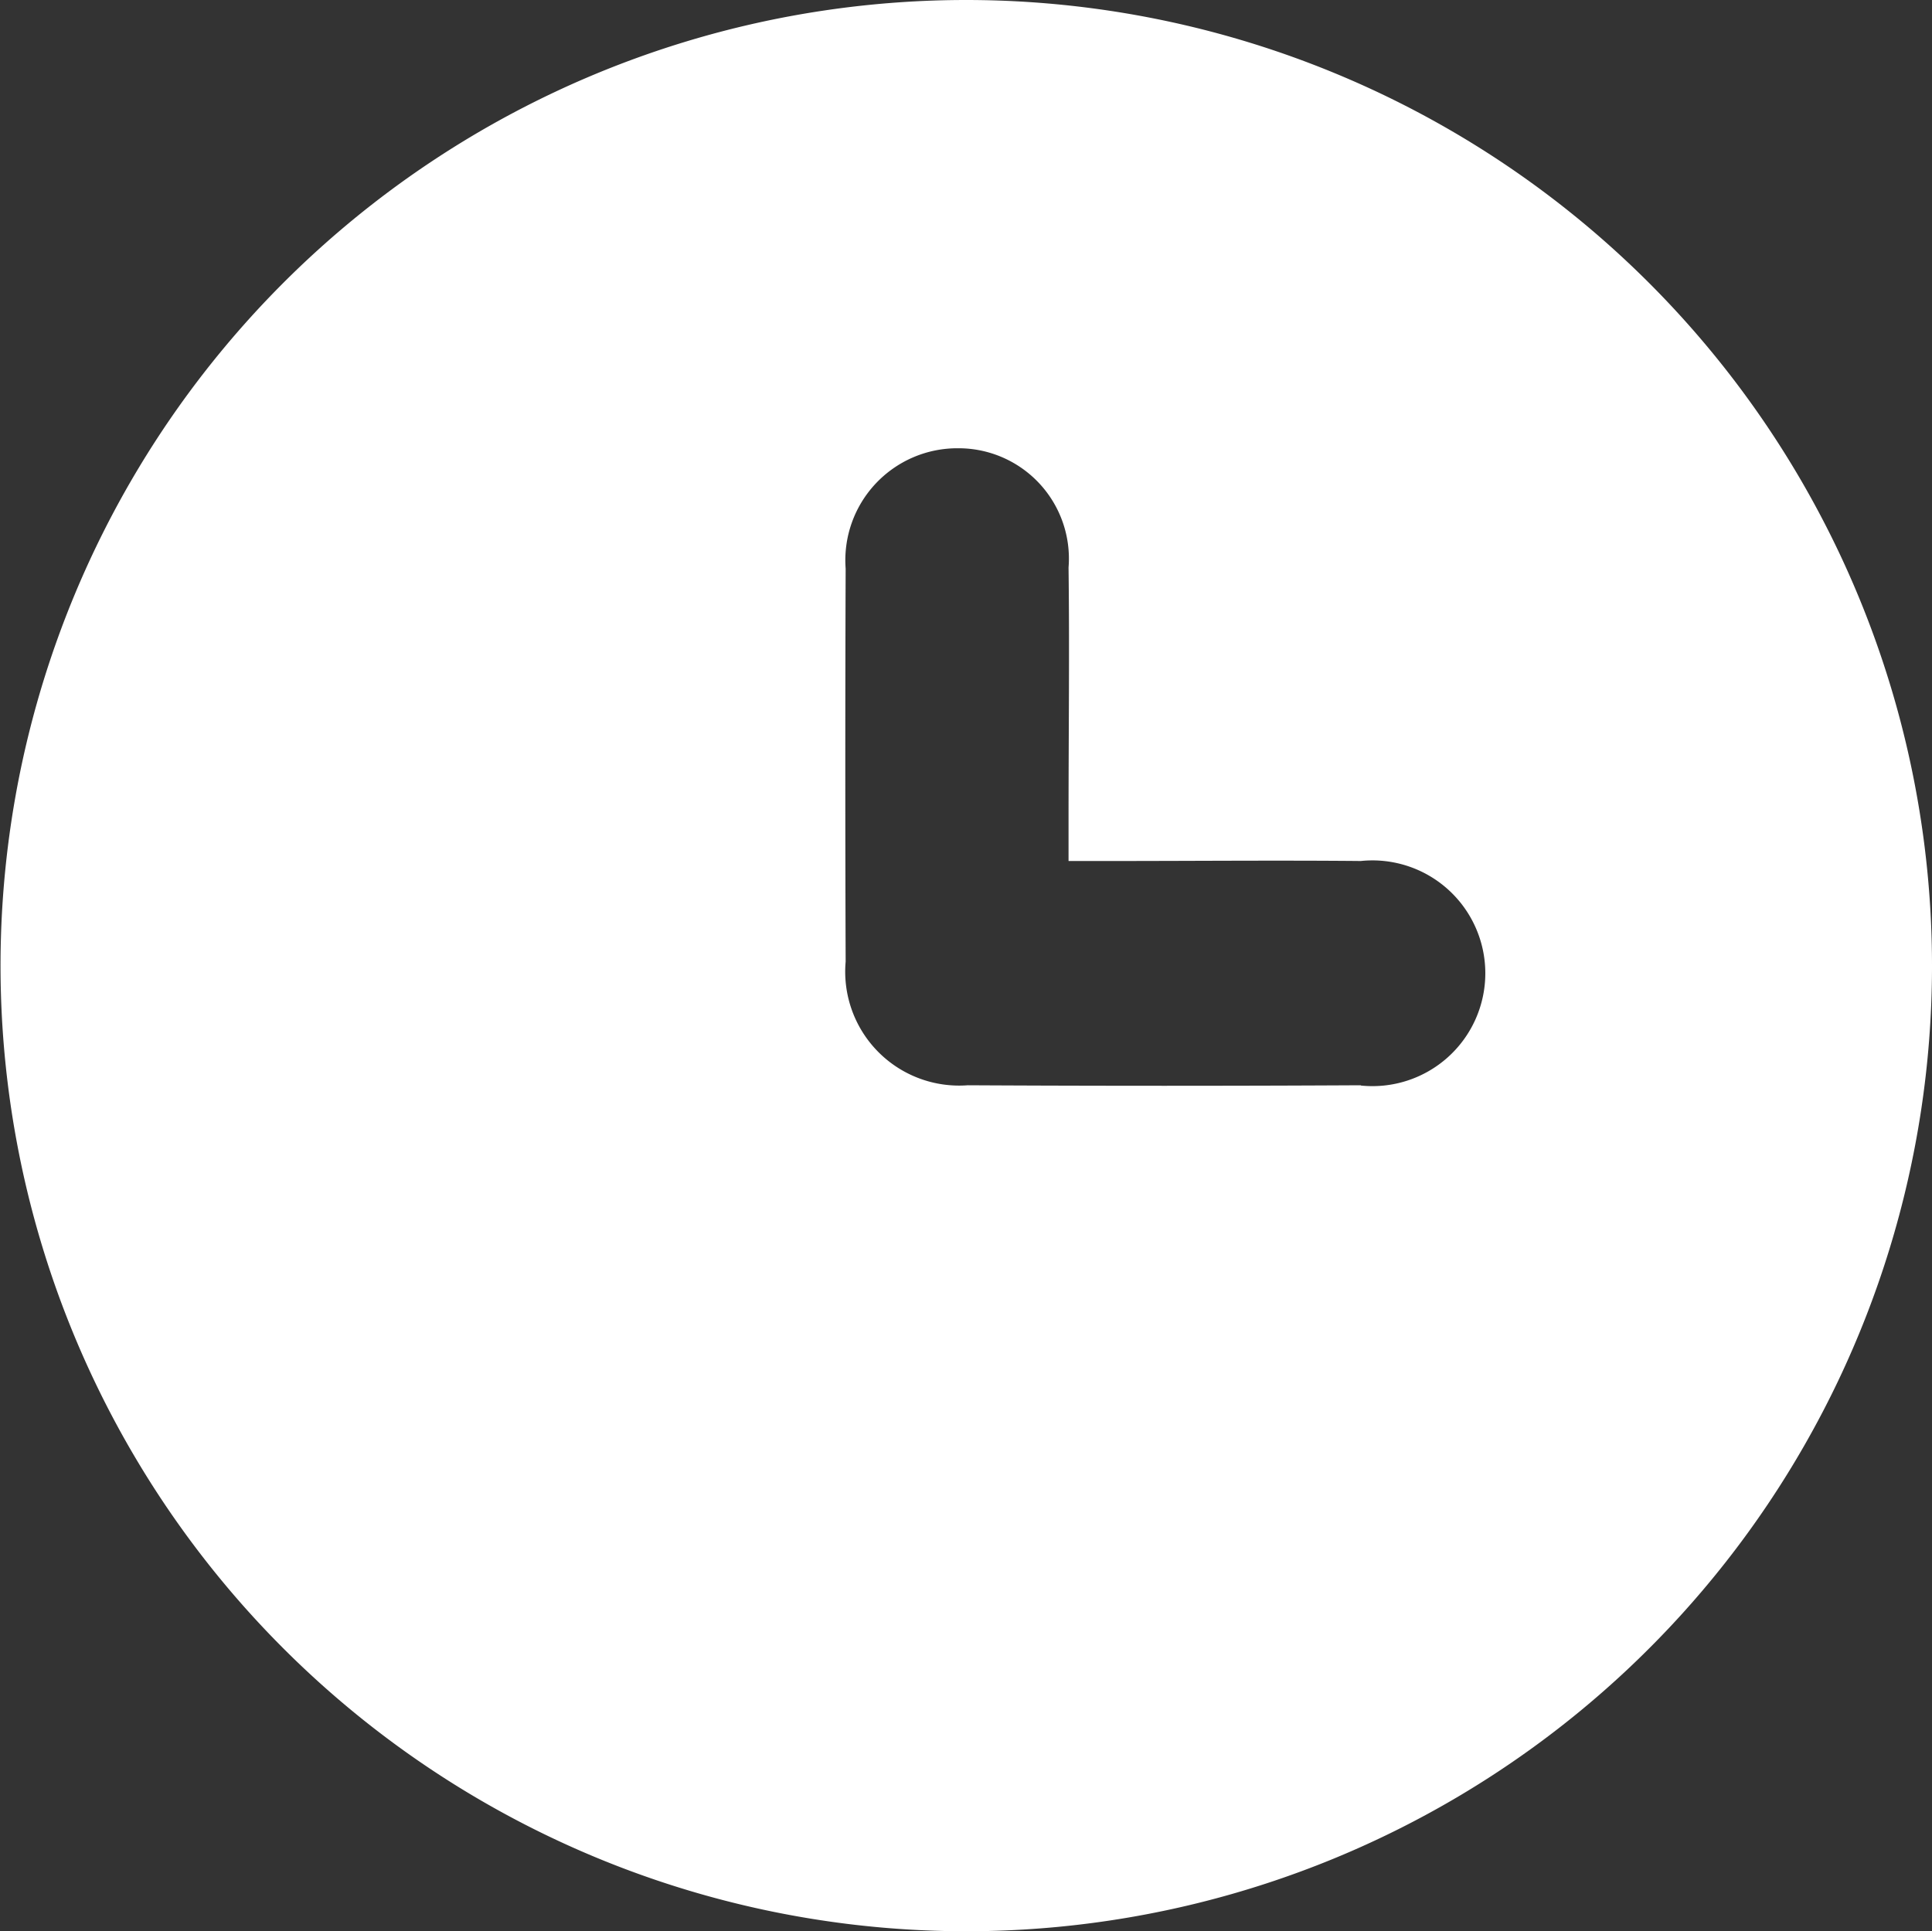 <svg xmlns="http://www.w3.org/2000/svg" width="22.25" height="22.244" viewBox="0 0 22.25 22.244"><rect x="0" y="0" width="22.25" height="22.244" fill="#333333" stroke="none"/><path d="M495.139,467.14A11.122,11.122,0,1,0,506.25,478.3,11.126,11.126,0,0,0,495.139,467.14Zm4.532,12.5q-2.263.012-4.526,0a1.312,1.312,0,0,1-1.406-1.424q-.008-2.262,0-4.526a1.29,1.29,0,0,1,1.3-1.387,1.271,1.271,0,0,1,1.267,1.374c.012.96,0,1.92,0,2.88v.5h.484c.96,0,1.921-.009,2.881,0a1.3,1.3,0,1,1,0,2.586Z" transform="translate(-484 -467.14)" fill="#fff"/></svg>